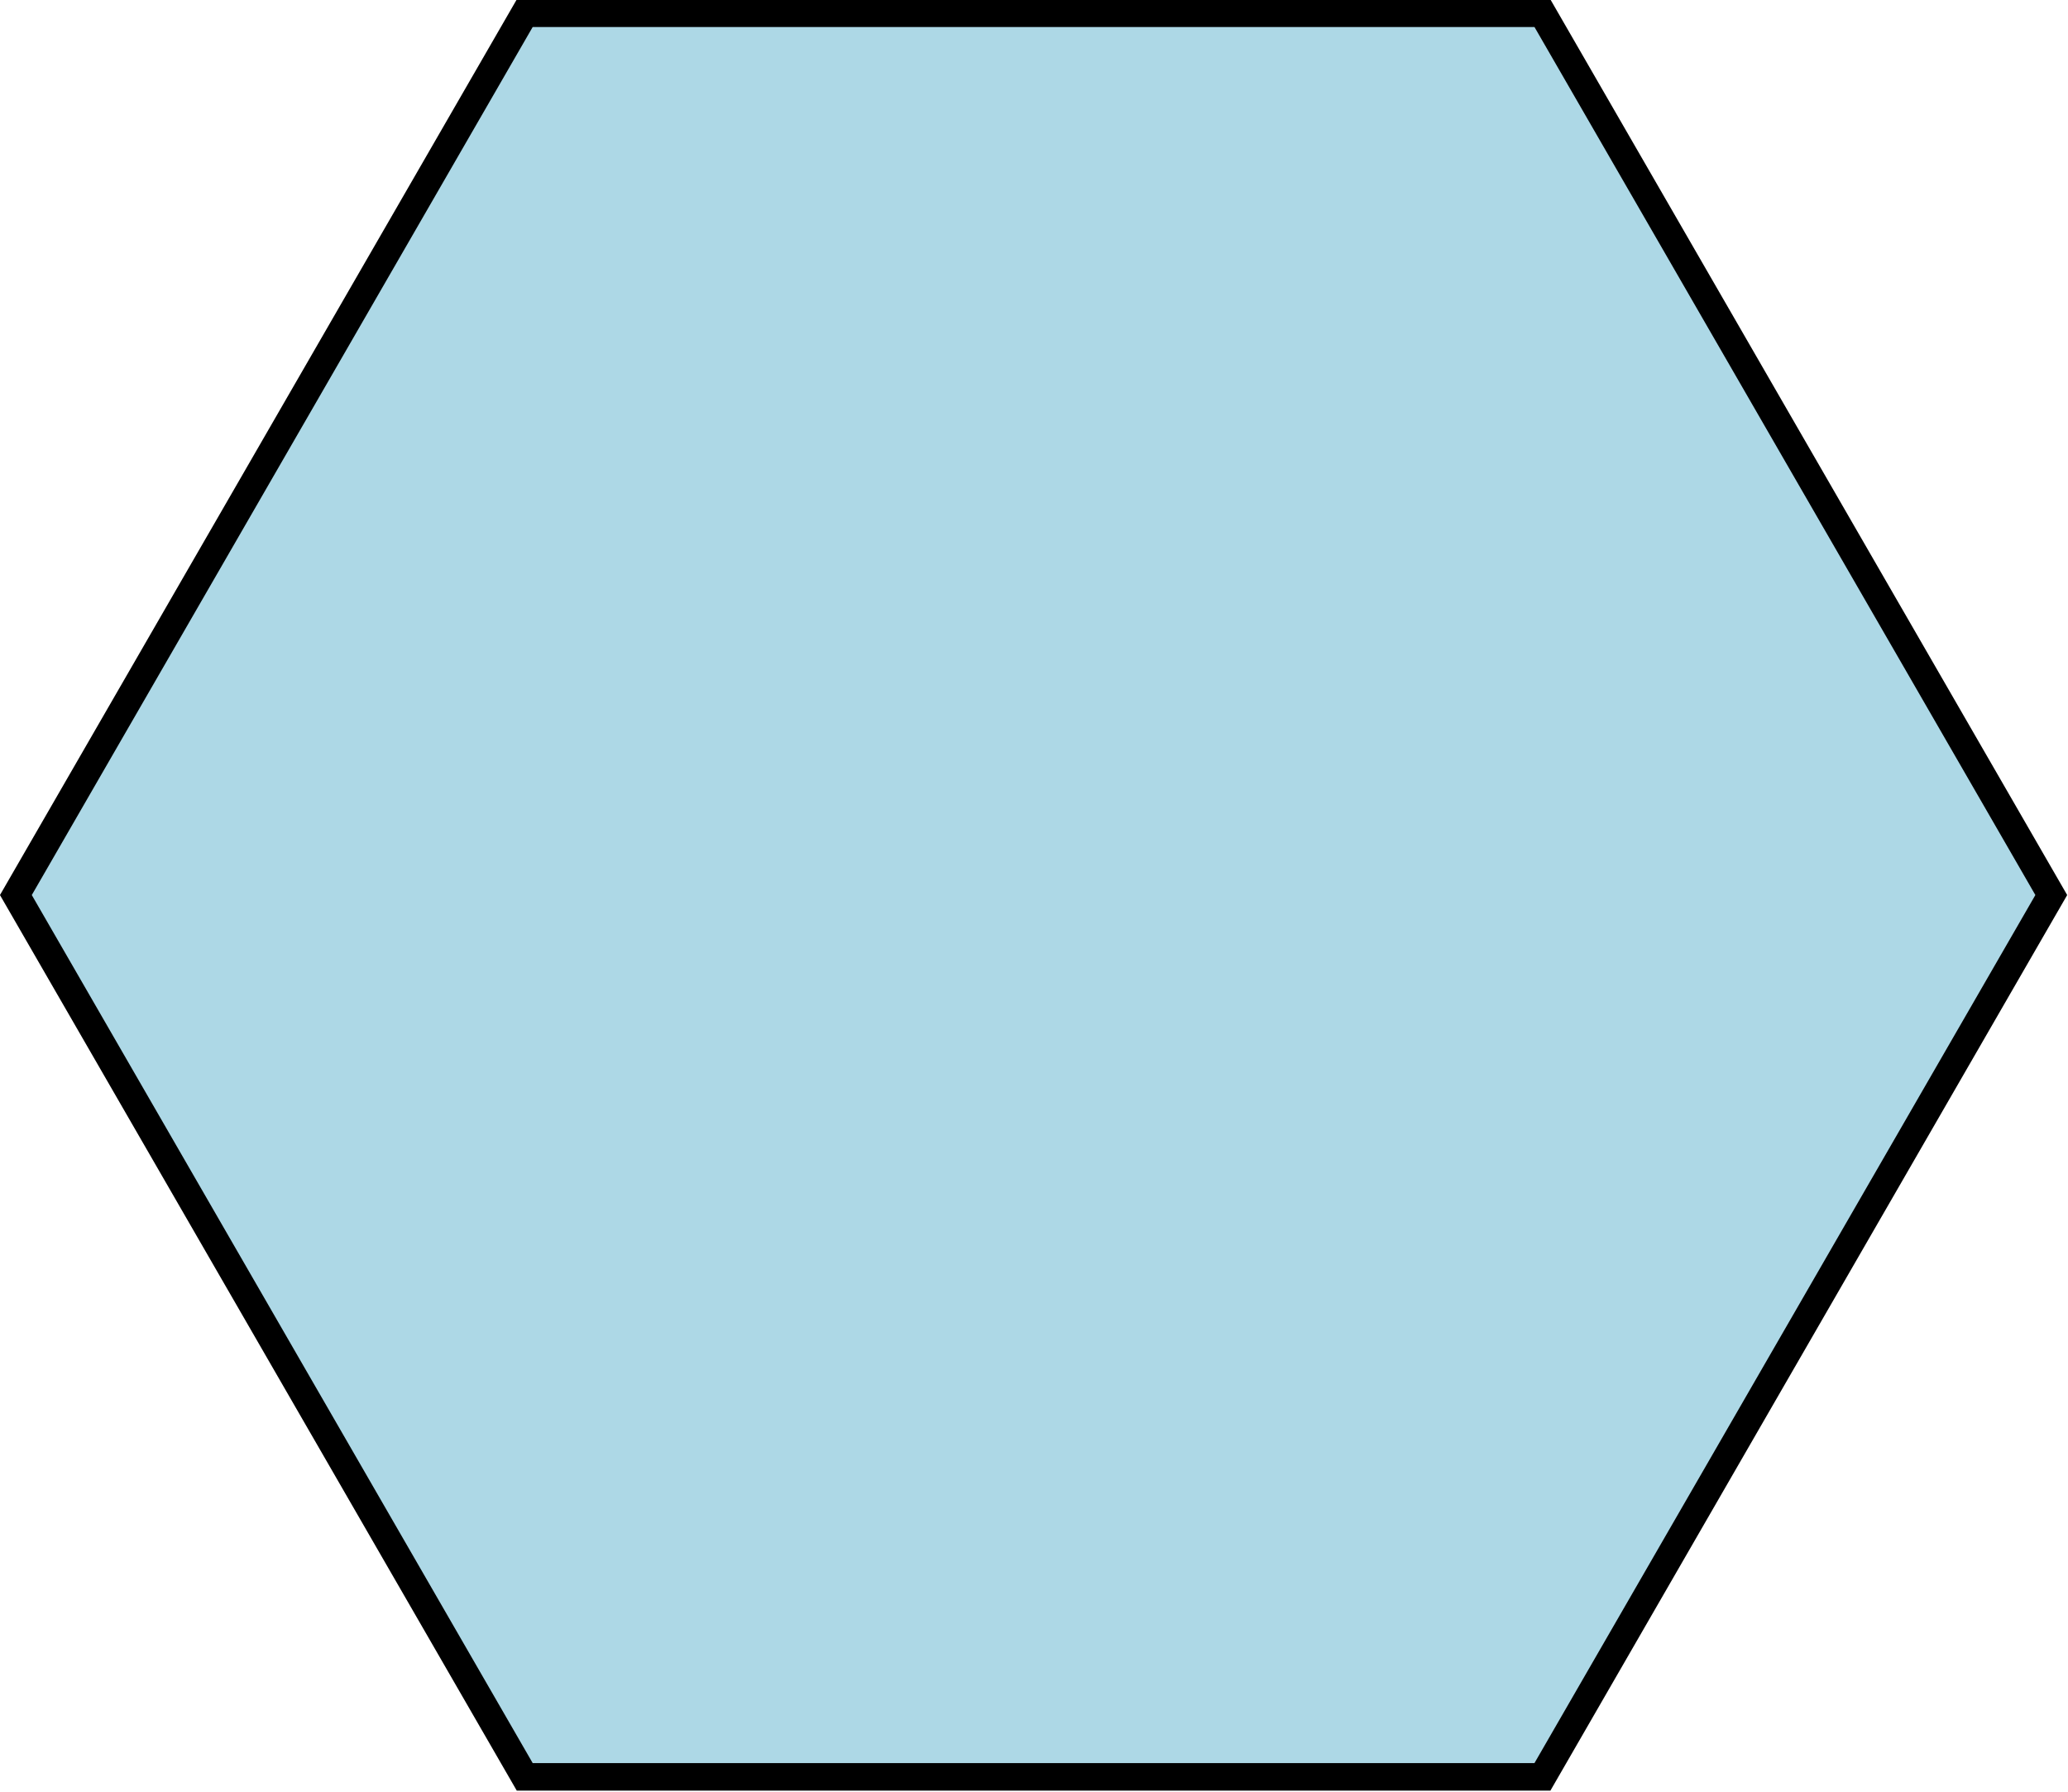<?xml version="1.0" encoding="UTF-8" standalone="no"?>
<svg
   fill-opacity="1"
   color-rendering="auto"
   color-interpolation="auto"
   text-rendering="auto"
   stroke="#000000"
   stroke-linecap="square"
   stroke-miterlimit="10"
   shape-rendering="auto"
   stroke-opacity="1"
   fill="#000000"
   stroke-dasharray="none"
   font-weight="normal"
   stroke-width="1"
   font-family="Dialog"
   font-style="normal"
   stroke-linejoin="miter"
   font-size="12px"
   stroke-dashoffset="0"
   image-rendering="auto"
   version="1.1"
   id="svg126"
   sodipodi:docname="hexagon.svg"
   width="283.531"
   height="245.632"
   inkscape:version="1.1.2 (b8e25be8, 2022-02-05)"
   xmlns:inkscape="http://www.inkscape.org/namespaces/inkscape"
   xmlns:sodipodi="http://sodipodi.sourceforge.net/DTD/sodipodi-0.dtd"
   xmlns="http://www.w3.org/2000/svg"
   xmlns:svg="http://www.w3.org/2000/svg">
  <sodipodi:namedview
     id="namedview128"
     pagecolor="#ffffff"
     bordercolor="#666666"
     borderopacity="1.0"
     inkscape:pageshadow="2"
     inkscape:pageopacity="0.0"
     inkscape:pagecheckerboard="0"
     showgrid="false"
     fit-margin-top="0"
     fit-margin-left="0"
     fit-margin-right="0"
     fit-margin-bottom="0"
     inkscape:zoom="3.61"
     inkscape:cx="116.20499"
     inkscape:cy="35.595568"
     inkscape:window-width="1930"
     inkscape:window-height="1055"
     inkscape:window-x="2099"
     inkscape:window-y="204"
     inkscape:window-maximized="0"
     inkscape:current-layer="svg126" />
  <!--Unicode Character 'HORIZONTAL BLACK HEXAGON' (U+2B23)-->
  <defs
     id="genericDefs" />
  <g
     id="g124"
     transform="matrix(1.228,0,0,1.228,-13.711,-205.412)"
     style="fill:#add8e6;fill-opacity:1;stroke:#000000;stroke-width:3.077;stroke-miterlimit:10;stroke-dasharray:none;stroke-opacity:1">
    <g
       id="g122"
       style="fill:#add8e6;fill-opacity:1;stroke:#000000;stroke-width:3.077;stroke-miterlimit:10;stroke-dasharray:none;stroke-opacity:1">
      <path
         d="M 69.75,365.625 12.938,267.188 69.75,168.75 h 113.625 l 56.812,98.438 -56.812,98.438 z"
         stroke="none"
         id="path120"
         style="fill:#add8e6;fill-opacity:1;stroke:#000000;stroke-width:3.077;stroke-miterlimit:10;stroke-dasharray:none;stroke-opacity:1" />
    </g>
  </g>
</svg>
